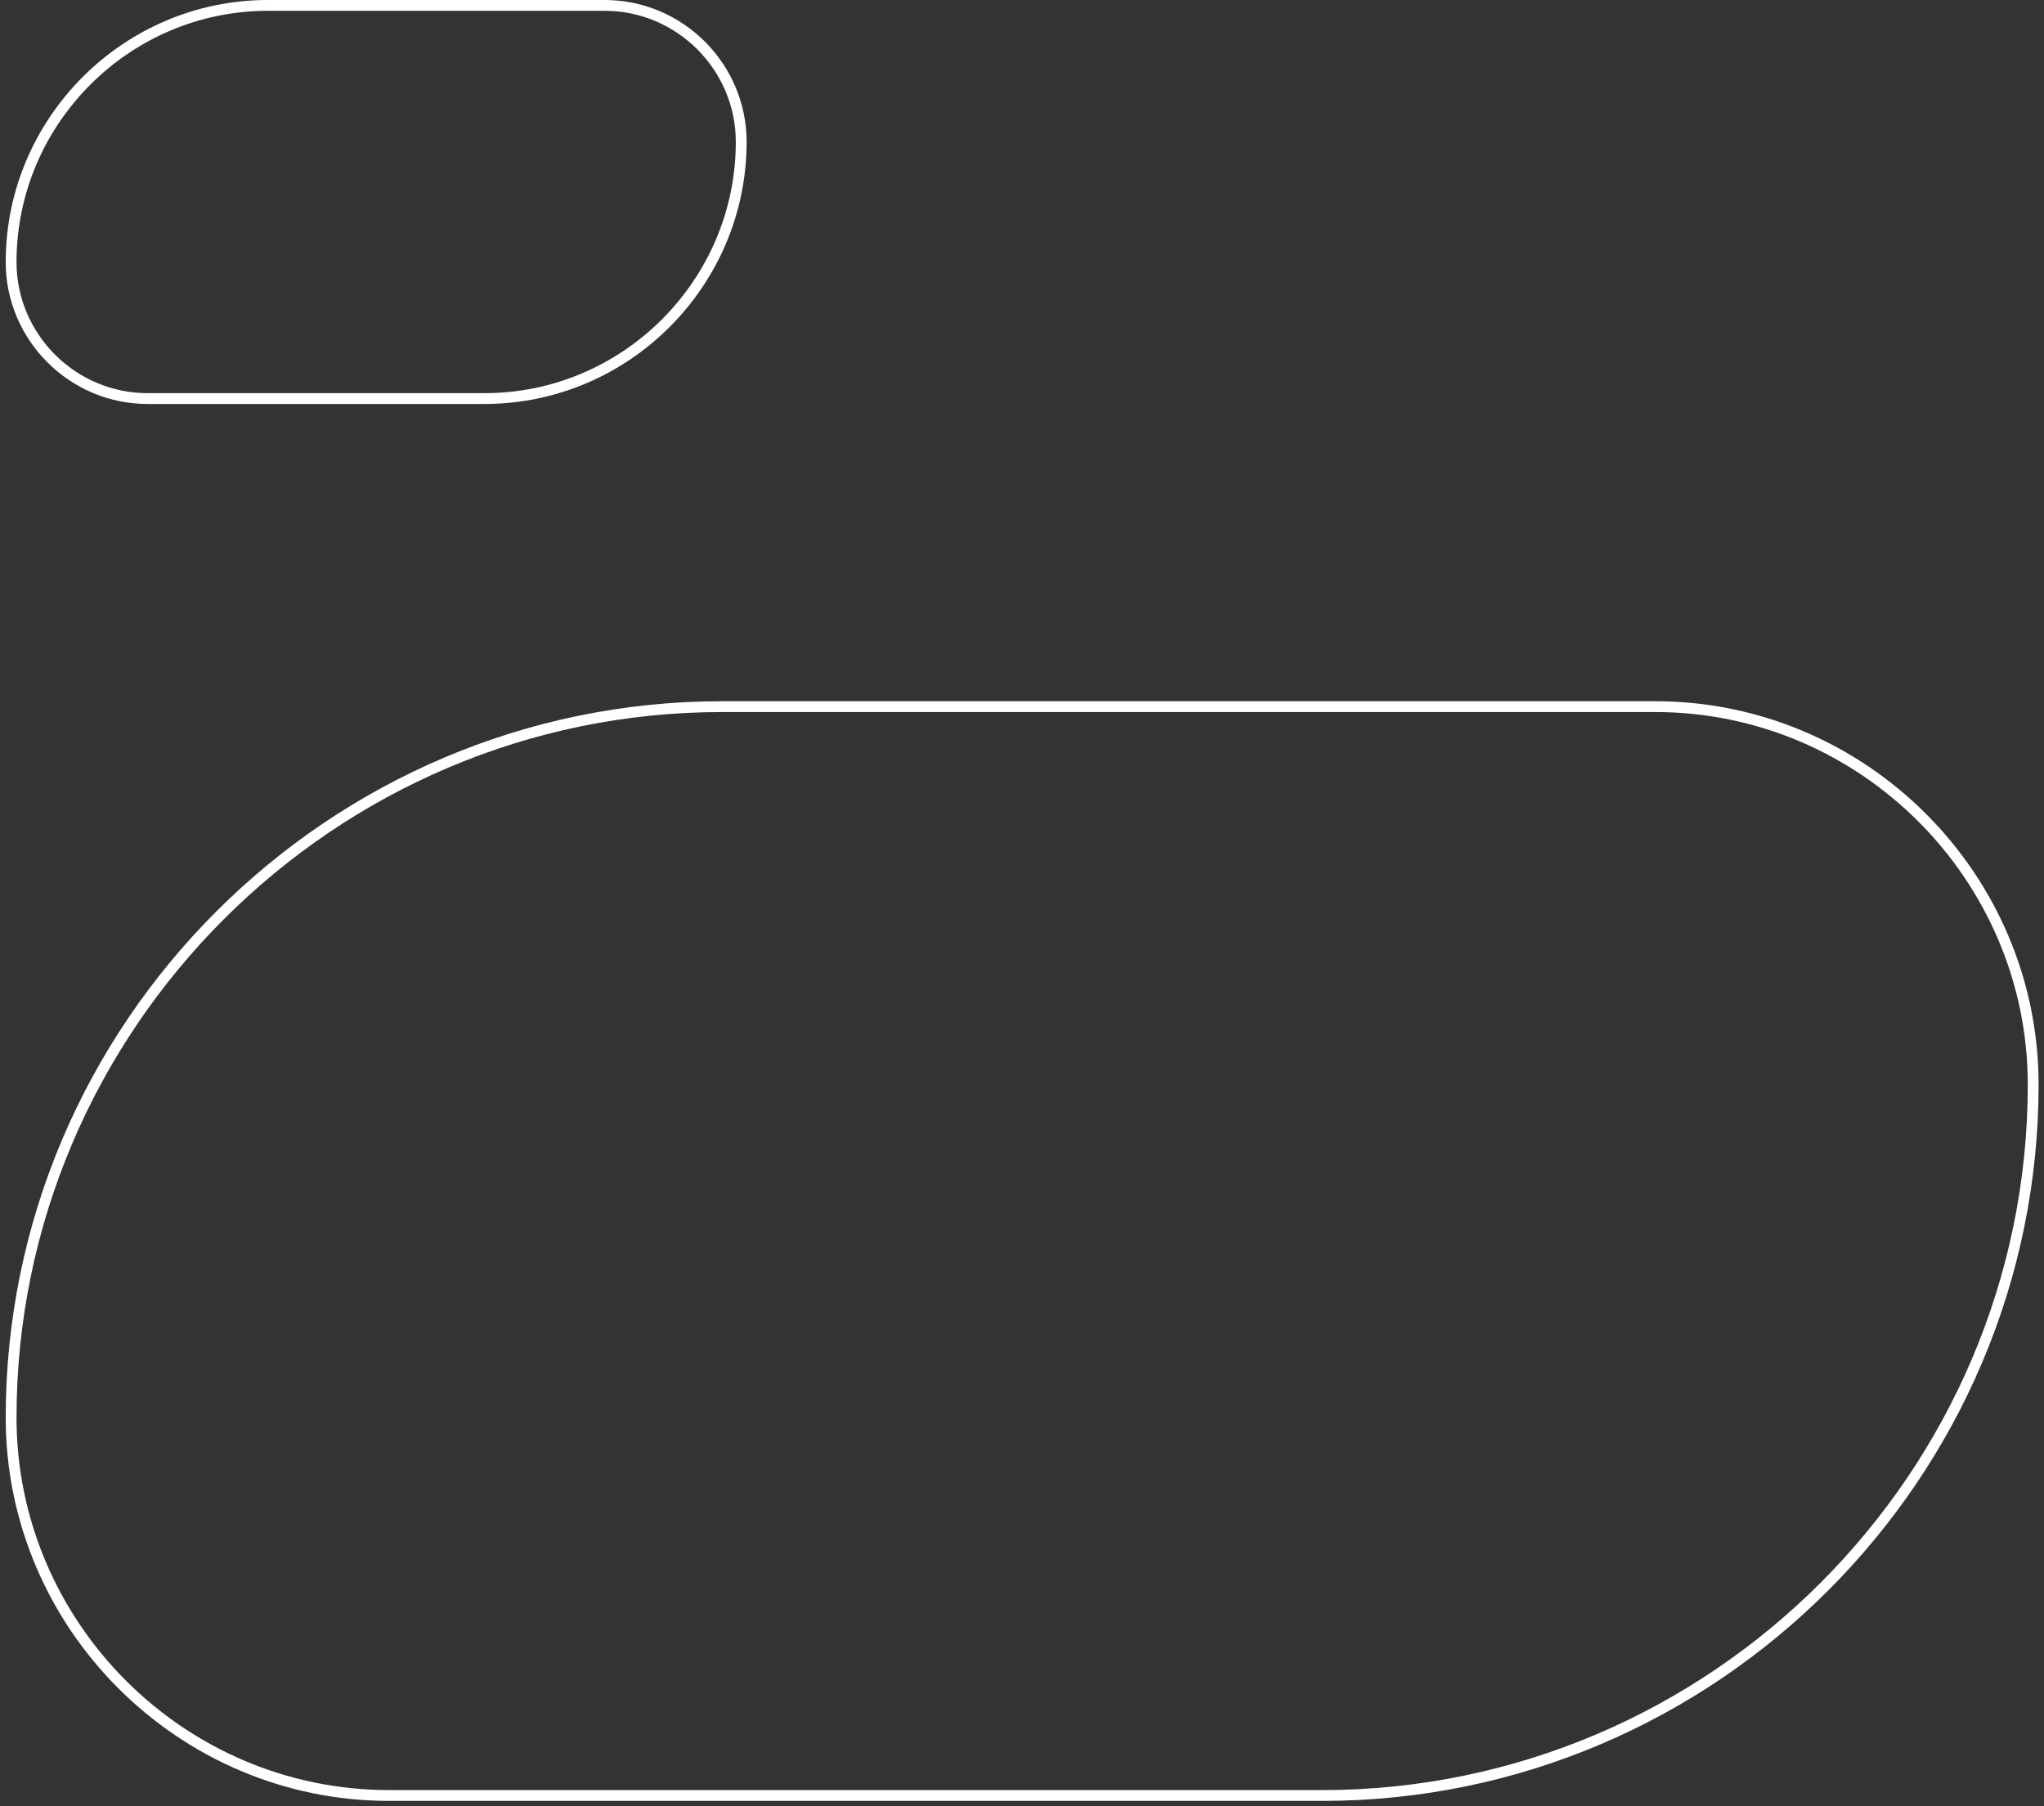 <svg width="189" height="167" viewBox="0 0 189 167" fill="none" xmlns="http://www.w3.org/2000/svg">
<rect x="0" y="0" width="189" height="167" fill="#333333" stroke="none"/>
<path d="M153.049 65.342H66.763C30.609 65.342 1.027 94.924 1.027 131.077C1.027 150.301 16.755 166.029 35.978 166.029H122.264C158.418 166.029 188 136.447 188 100.293C188 81.069 172.273 65.342 153.049 65.342Z" stroke="white"/>
<path d="M55.917 0.5H24.762C11.708 0.5 1.027 11.181 1.027 24.235C1.027 31.176 6.706 36.855 13.647 36.855H44.802C57.856 36.855 68.537 26.174 68.537 13.12C68.537 6.179 62.858 0.5 55.917 0.5Z" stroke="white"/>
</svg>
